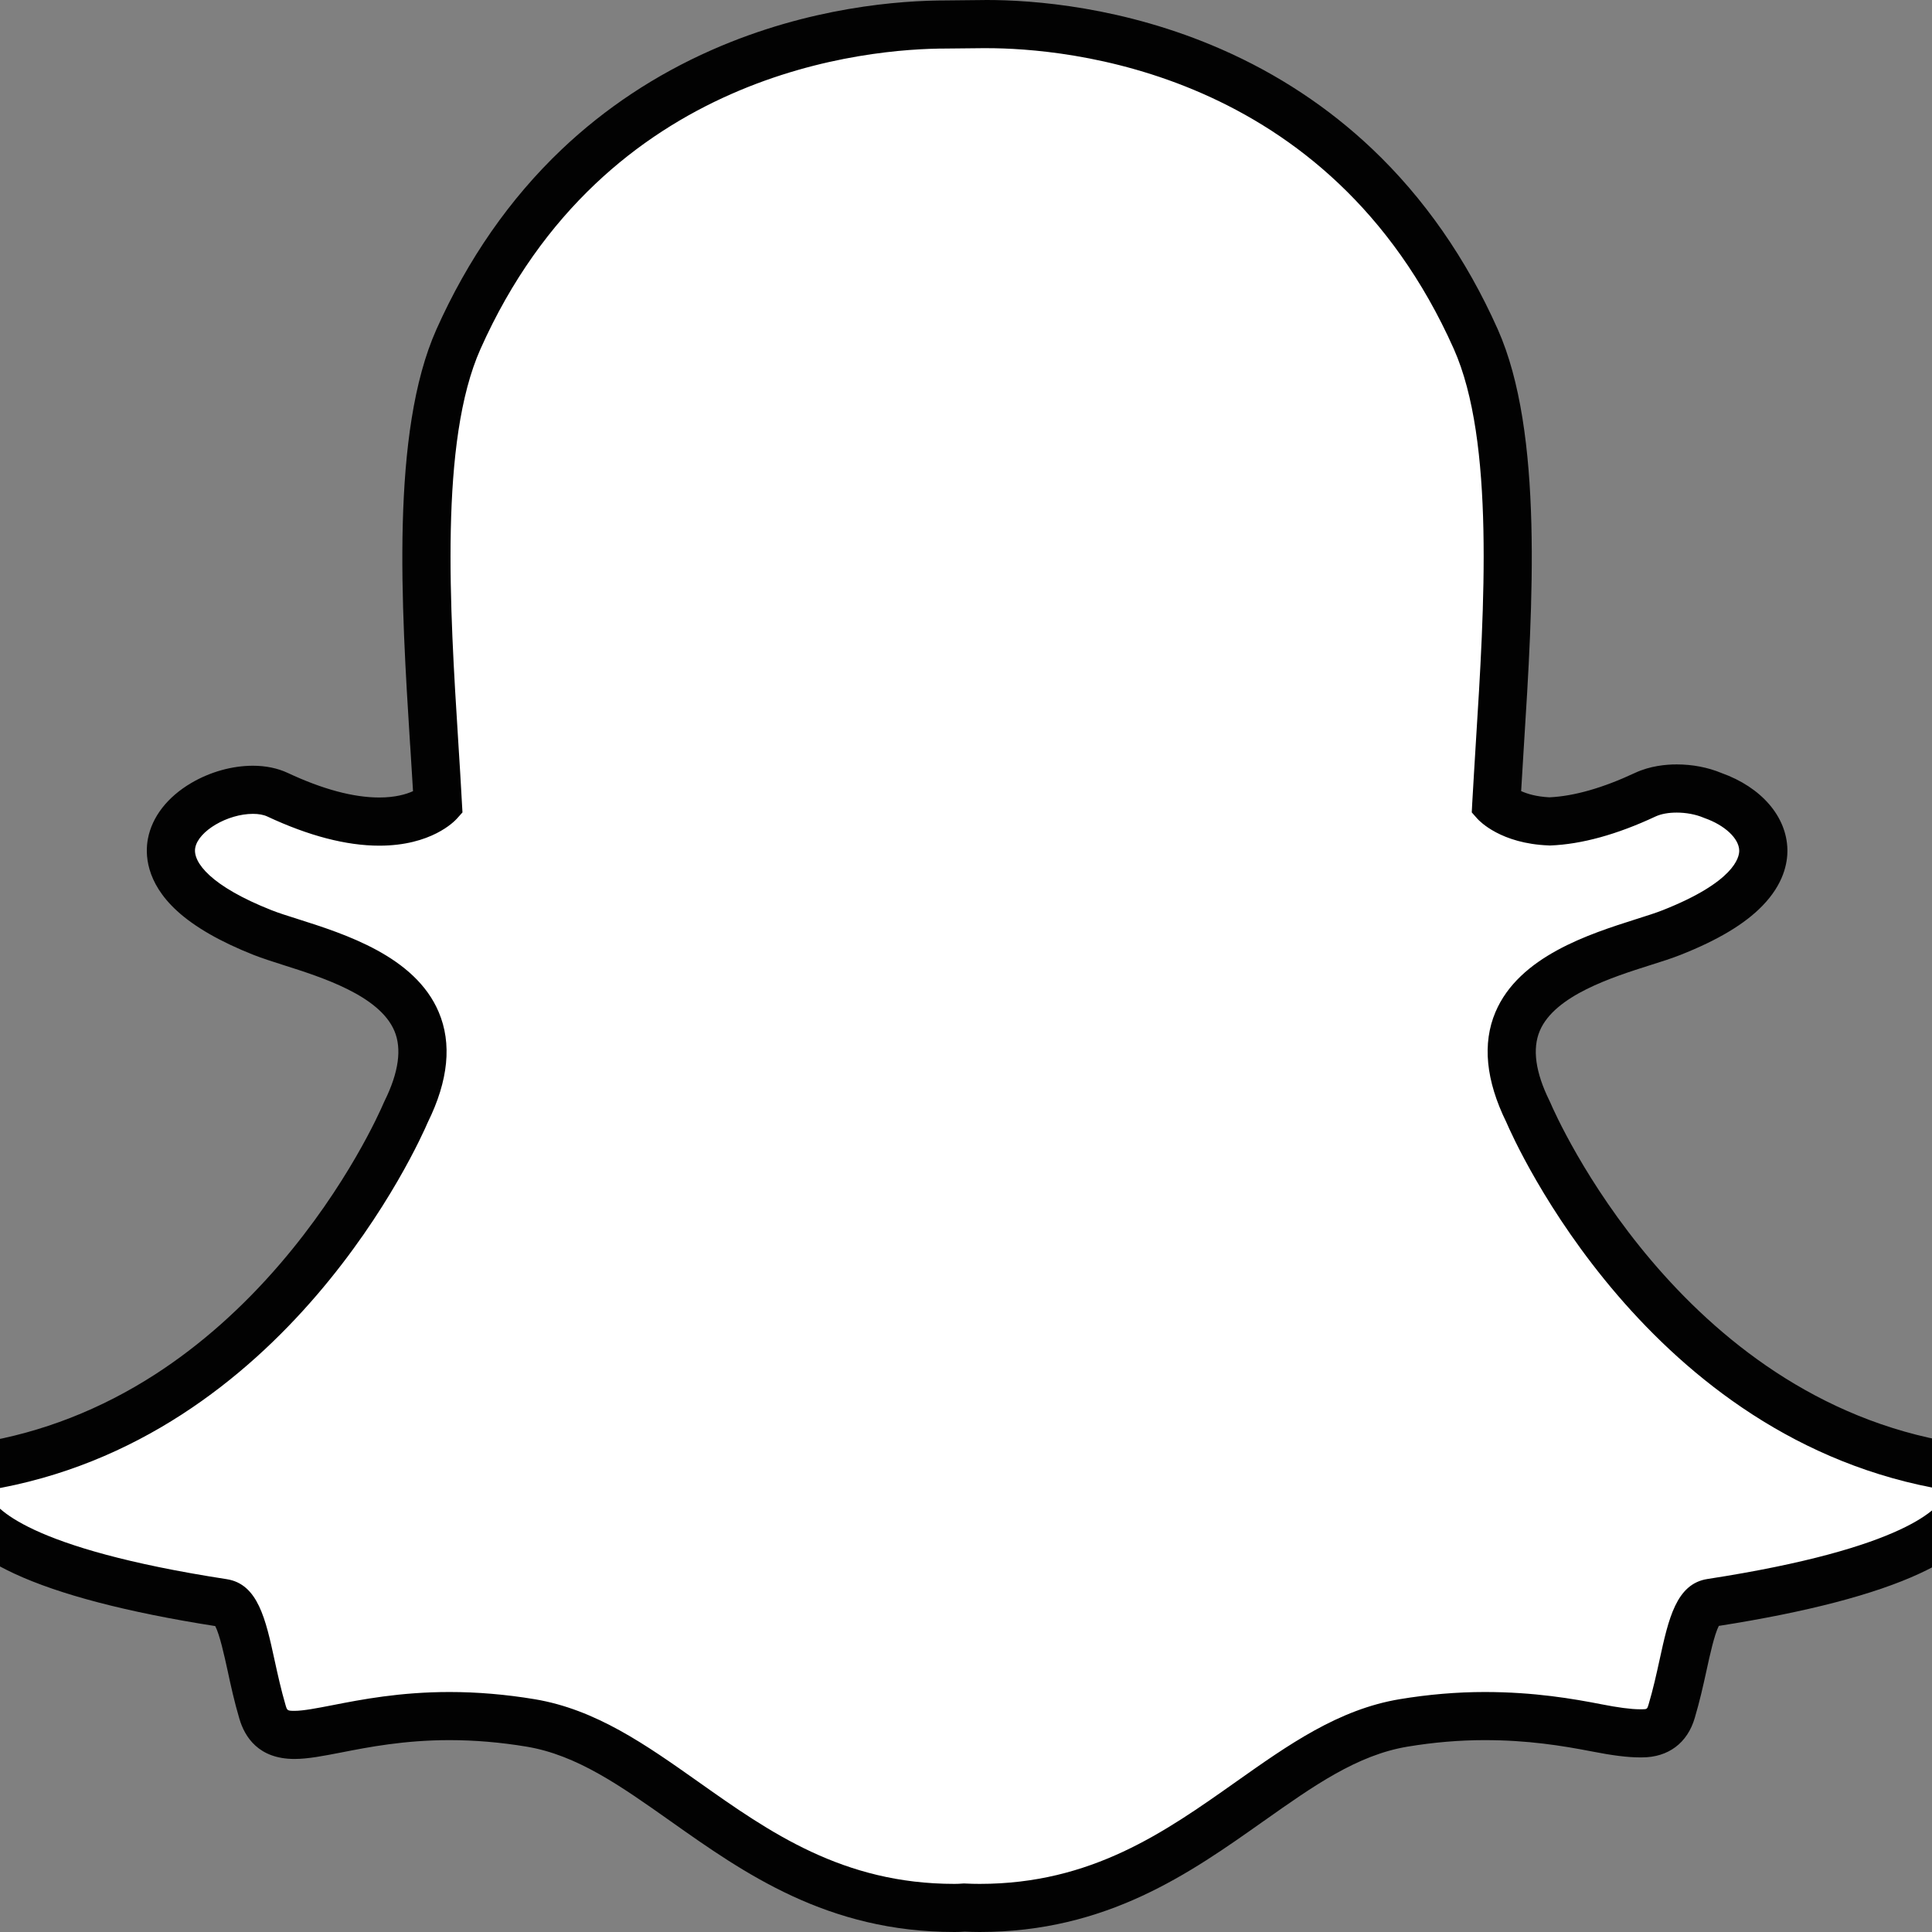 <svg width="32" height="32" viewBox="0 0 32 32" fill="none" xmlns="http://www.w3.org/2000/svg">
<rect x="0" y="0" width="32" height="32" fill="#808080" stroke="none"/>
<g clip-path="url(#clip0_2002_12219)">
<g clip-path="url(#clip1_2002_12219)">
<path d="M16.227 31.602C16.133 31.602 16.043 31.599 15.975 31.596C15.92 31.6 15.864 31.602 15.808 31.602C13.829 31.602 12.506 30.667 11.338 29.841C10.502 29.25 9.712 28.691 8.788 28.538C8.333 28.462 7.882 28.424 7.445 28.424C6.659 28.424 6.037 28.546 5.583 28.635C5.304 28.689 5.063 28.736 4.877 28.736C4.682 28.736 4.446 28.693 4.347 28.356C4.269 28.09 4.212 27.832 4.158 27.584C4.023 26.965 3.925 26.586 3.693 26.55C1.211 26.168 -0.256 25.603 -0.548 24.92C-0.579 24.848 -0.596 24.776 -0.6 24.705C-0.611 24.501 -0.467 24.323 -0.266 24.289C1.705 23.965 3.457 22.923 4.943 21.192C6.094 19.852 6.659 18.571 6.72 18.43C6.722 18.423 6.725 18.417 6.729 18.41C7.015 17.829 7.072 17.327 6.898 16.919C6.579 16.164 5.519 15.828 4.819 15.606C4.644 15.551 4.48 15.499 4.348 15.447C3.727 15.201 2.705 14.683 2.842 13.967C2.941 13.445 3.631 13.082 4.189 13.082C4.344 13.082 4.481 13.109 4.596 13.163C5.227 13.459 5.794 13.608 6.281 13.608C6.888 13.608 7.181 13.377 7.251 13.312C7.234 12.988 7.213 12.646 7.192 12.323C7.192 12.322 7.192 12.319 7.192 12.319C7.049 10.054 6.872 7.236 7.593 5.62C9.75 0.782 14.326 0.406 15.676 0.406C15.712 0.406 16.265 0.401 16.265 0.401C16.29 0.4 16.317 0.4 16.345 0.4C17.699 0.4 22.284 0.777 24.443 5.617C25.164 7.234 24.986 10.055 24.843 12.321L24.837 12.43C24.817 12.738 24.799 13.029 24.784 13.312C24.85 13.373 25.118 13.585 25.664 13.606C26.129 13.588 26.663 13.439 27.251 13.164C27.433 13.078 27.634 13.061 27.771 13.061C27.978 13.061 28.188 13.101 28.363 13.174L28.372 13.178C28.872 13.355 29.199 13.709 29.206 14.081C29.212 14.428 28.954 14.946 27.687 15.447C27.557 15.498 27.391 15.551 27.216 15.606C26.515 15.829 25.457 16.165 25.137 16.918C24.963 17.327 25.02 17.829 25.307 18.41C25.31 18.416 25.313 18.423 25.316 18.43C25.404 18.636 27.539 23.504 32.302 24.289C32.502 24.322 32.647 24.501 32.635 24.704C32.631 24.777 32.613 24.85 32.582 24.922C32.292 25.601 30.826 26.164 28.343 26.548C28.11 26.584 28.012 26.96 27.878 27.577C27.822 27.832 27.766 28.081 27.688 28.343C27.616 28.59 27.456 28.711 27.197 28.711H27.159C26.991 28.711 26.752 28.68 26.452 28.622C25.927 28.519 25.339 28.424 24.59 28.424C24.154 28.424 23.702 28.463 23.248 28.538C22.324 28.692 21.535 29.249 20.699 29.84C19.529 30.667 18.206 31.602 16.227 31.602Z" fill="white"/>
<path d="M16.345 0.798C17.62 0.798 22.01 1.14 24.079 5.778C24.76 7.306 24.585 10.072 24.445 12.295C24.424 12.648 24.402 12.99 24.384 13.316L24.377 13.456L24.47 13.561C24.508 13.603 24.862 13.973 25.65 14.003L25.663 14.004L25.676 14.004C26.197 13.984 26.783 13.822 27.42 13.524C27.514 13.48 27.639 13.459 27.771 13.459C27.922 13.459 28.082 13.487 28.213 13.542L28.233 13.55C28.567 13.667 28.804 13.888 28.807 14.088C28.809 14.201 28.725 14.607 27.541 15.075C27.425 15.121 27.273 15.169 27.096 15.225C26.326 15.47 25.162 15.839 24.77 16.762C24.549 17.282 24.61 17.896 24.949 18.586C25.089 18.912 27.288 23.866 32.237 24.681C32.236 24.705 32.23 24.73 32.217 24.761C32.133 24.958 31.6 25.641 28.282 26.153C27.763 26.232 27.636 26.814 27.488 27.491C27.435 27.733 27.381 27.977 27.306 28.23C27.284 28.306 27.28 28.311 27.198 28.311C27.186 28.311 27.173 28.311 27.159 28.311C27.012 28.311 26.788 28.28 26.529 28.229C26.058 28.137 25.414 28.025 24.591 28.025C24.131 28.025 23.658 28.065 23.183 28.144C22.168 28.313 21.342 28.897 20.468 29.515C19.293 30.345 18.08 31.203 16.228 31.203C16.147 31.203 16.068 31.201 15.989 31.197L15.968 31.196L15.947 31.197C15.902 31.201 15.856 31.203 15.809 31.203C13.958 31.203 12.743 30.345 11.57 29.515C10.695 28.897 9.869 28.313 8.854 28.144C8.379 28.065 7.906 28.025 7.446 28.025C6.623 28.025 5.978 28.151 5.508 28.243C5.249 28.293 5.025 28.337 4.878 28.337C4.758 28.337 4.756 28.33 4.73 28.243C4.656 27.99 4.601 27.74 4.548 27.498C4.401 26.821 4.273 26.236 3.755 26.156C0.437 25.644 -0.096 24.96 -0.18 24.763C-0.193 24.732 -0.199 24.706 -0.201 24.682C4.748 23.867 6.947 18.913 7.087 18.586C7.427 17.896 7.488 17.283 7.266 16.762C6.875 15.839 5.711 15.47 4.941 15.225C4.764 15.169 4.611 15.121 4.496 15.075C3.496 14.68 3.188 14.282 3.234 14.041C3.287 13.763 3.769 13.48 4.19 13.48C4.284 13.48 4.367 13.495 4.428 13.524C5.112 13.844 5.735 14.007 6.283 14.007C7.143 14.007 7.525 13.606 7.566 13.561L7.66 13.456L7.652 13.317C7.635 12.991 7.613 12.649 7.591 12.297C7.451 10.074 7.277 7.309 7.958 5.781C10.019 1.16 14.388 0.804 15.677 0.804C15.709 0.804 16.27 0.798 16.27 0.798C16.293 0.798 16.318 0.798 16.345 0.798ZM16.345 0H16.343C16.314 0 16.286 0 16.26 0.001C16.05 0.003 15.706 0.006 15.675 0.007C14.919 0.007 13.408 0.113 11.784 0.83C10.856 1.24 10.021 1.793 9.302 2.476C8.446 3.289 7.748 4.292 7.228 5.457C6.468 7.162 6.648 10.035 6.793 12.343L6.794 12.347C6.809 12.594 6.826 12.852 6.841 13.104C6.729 13.155 6.548 13.209 6.282 13.209C5.853 13.209 5.342 13.072 4.766 12.802C4.596 12.723 4.402 12.683 4.189 12.683C3.845 12.683 3.483 12.784 3.169 12.968C2.774 13.2 2.519 13.528 2.45 13.892C2.404 14.132 2.406 14.607 2.934 15.089C3.224 15.354 3.651 15.599 4.202 15.817C4.346 15.873 4.517 15.928 4.699 15.986C5.329 16.186 6.283 16.488 6.532 17.074C6.658 17.37 6.604 17.761 6.371 18.233C6.365 18.246 6.359 18.259 6.353 18.272C6.295 18.408 5.753 19.636 4.641 20.931C4.009 21.668 3.312 22.284 2.573 22.762C1.67 23.345 0.693 23.727 -0.331 23.895C-0.733 23.961 -1.02 24.32 -0.998 24.727C-0.991 24.844 -0.964 24.961 -0.916 25.074C-0.915 25.075 -0.915 25.075 -0.915 25.076C-0.752 25.456 -0.375 25.779 0.237 26.064C0.986 26.412 2.106 26.704 3.565 26.933C3.639 27.073 3.716 27.426 3.769 27.667C3.824 27.924 3.882 28.188 3.965 28.468C4.054 28.771 4.284 29.134 4.877 29.134C5.102 29.134 5.36 29.083 5.66 29.025C6.098 28.939 6.697 28.822 7.445 28.822C7.86 28.822 8.29 28.858 8.722 28.93C9.556 29.069 10.275 29.577 11.107 30.165C12.325 31.026 13.703 32 15.808 32C15.866 32 15.923 31.998 15.98 31.994C16.05 31.997 16.136 32 16.227 32C18.333 32 19.711 31.025 20.927 30.165L20.929 30.164C21.761 29.576 22.479 29.069 23.313 28.93C23.745 28.858 24.175 28.822 24.59 28.822C25.305 28.822 25.87 28.913 26.375 29.011C26.705 29.076 26.961 29.108 27.158 29.108L27.177 29.108H27.197C27.631 29.108 27.95 28.87 28.071 28.453C28.152 28.179 28.21 27.922 28.267 27.661C28.316 27.435 28.395 27.072 28.469 26.93C29.929 26.701 31.049 26.409 31.798 26.061C32.409 25.778 32.785 25.455 32.949 25.077C32.998 24.963 33.026 24.845 33.033 24.726C33.056 24.319 32.769 23.96 32.366 23.895C27.816 23.145 25.767 18.47 25.682 18.271C25.677 18.258 25.67 18.245 25.664 18.232C25.431 17.76 25.378 17.37 25.504 17.073C25.752 16.488 26.705 16.185 27.336 15.985C27.518 15.928 27.69 15.873 27.834 15.816C28.454 15.571 28.898 15.305 29.191 15.003C29.541 14.643 29.609 14.298 29.605 14.072C29.594 13.526 29.176 13.04 28.512 12.803C28.288 12.71 28.032 12.661 27.771 12.661C27.594 12.661 27.331 12.685 27.082 12.801C26.55 13.05 26.073 13.187 25.664 13.206C25.446 13.195 25.294 13.148 25.195 13.103C25.207 12.89 25.221 12.671 25.235 12.442L25.241 12.345C25.387 10.035 25.568 7.16 24.807 5.453C24.286 4.284 23.585 3.279 22.725 2.464C22.004 1.781 21.166 1.227 20.234 0.818C18.613 0.107 17.101 0 16.345 0Z" fill="#020202"/>
</g>
</g>
<defs>
<clipPath id="clip0_2002_12219">
<rect width="32" height="32" fill="white"/>
</clipPath>
<clipPath id="clip1_2002_12219">
<rect width="34.043" height="32" fill="white" transform="translate(-1)"/>
</clipPath>
</defs>
</svg>

